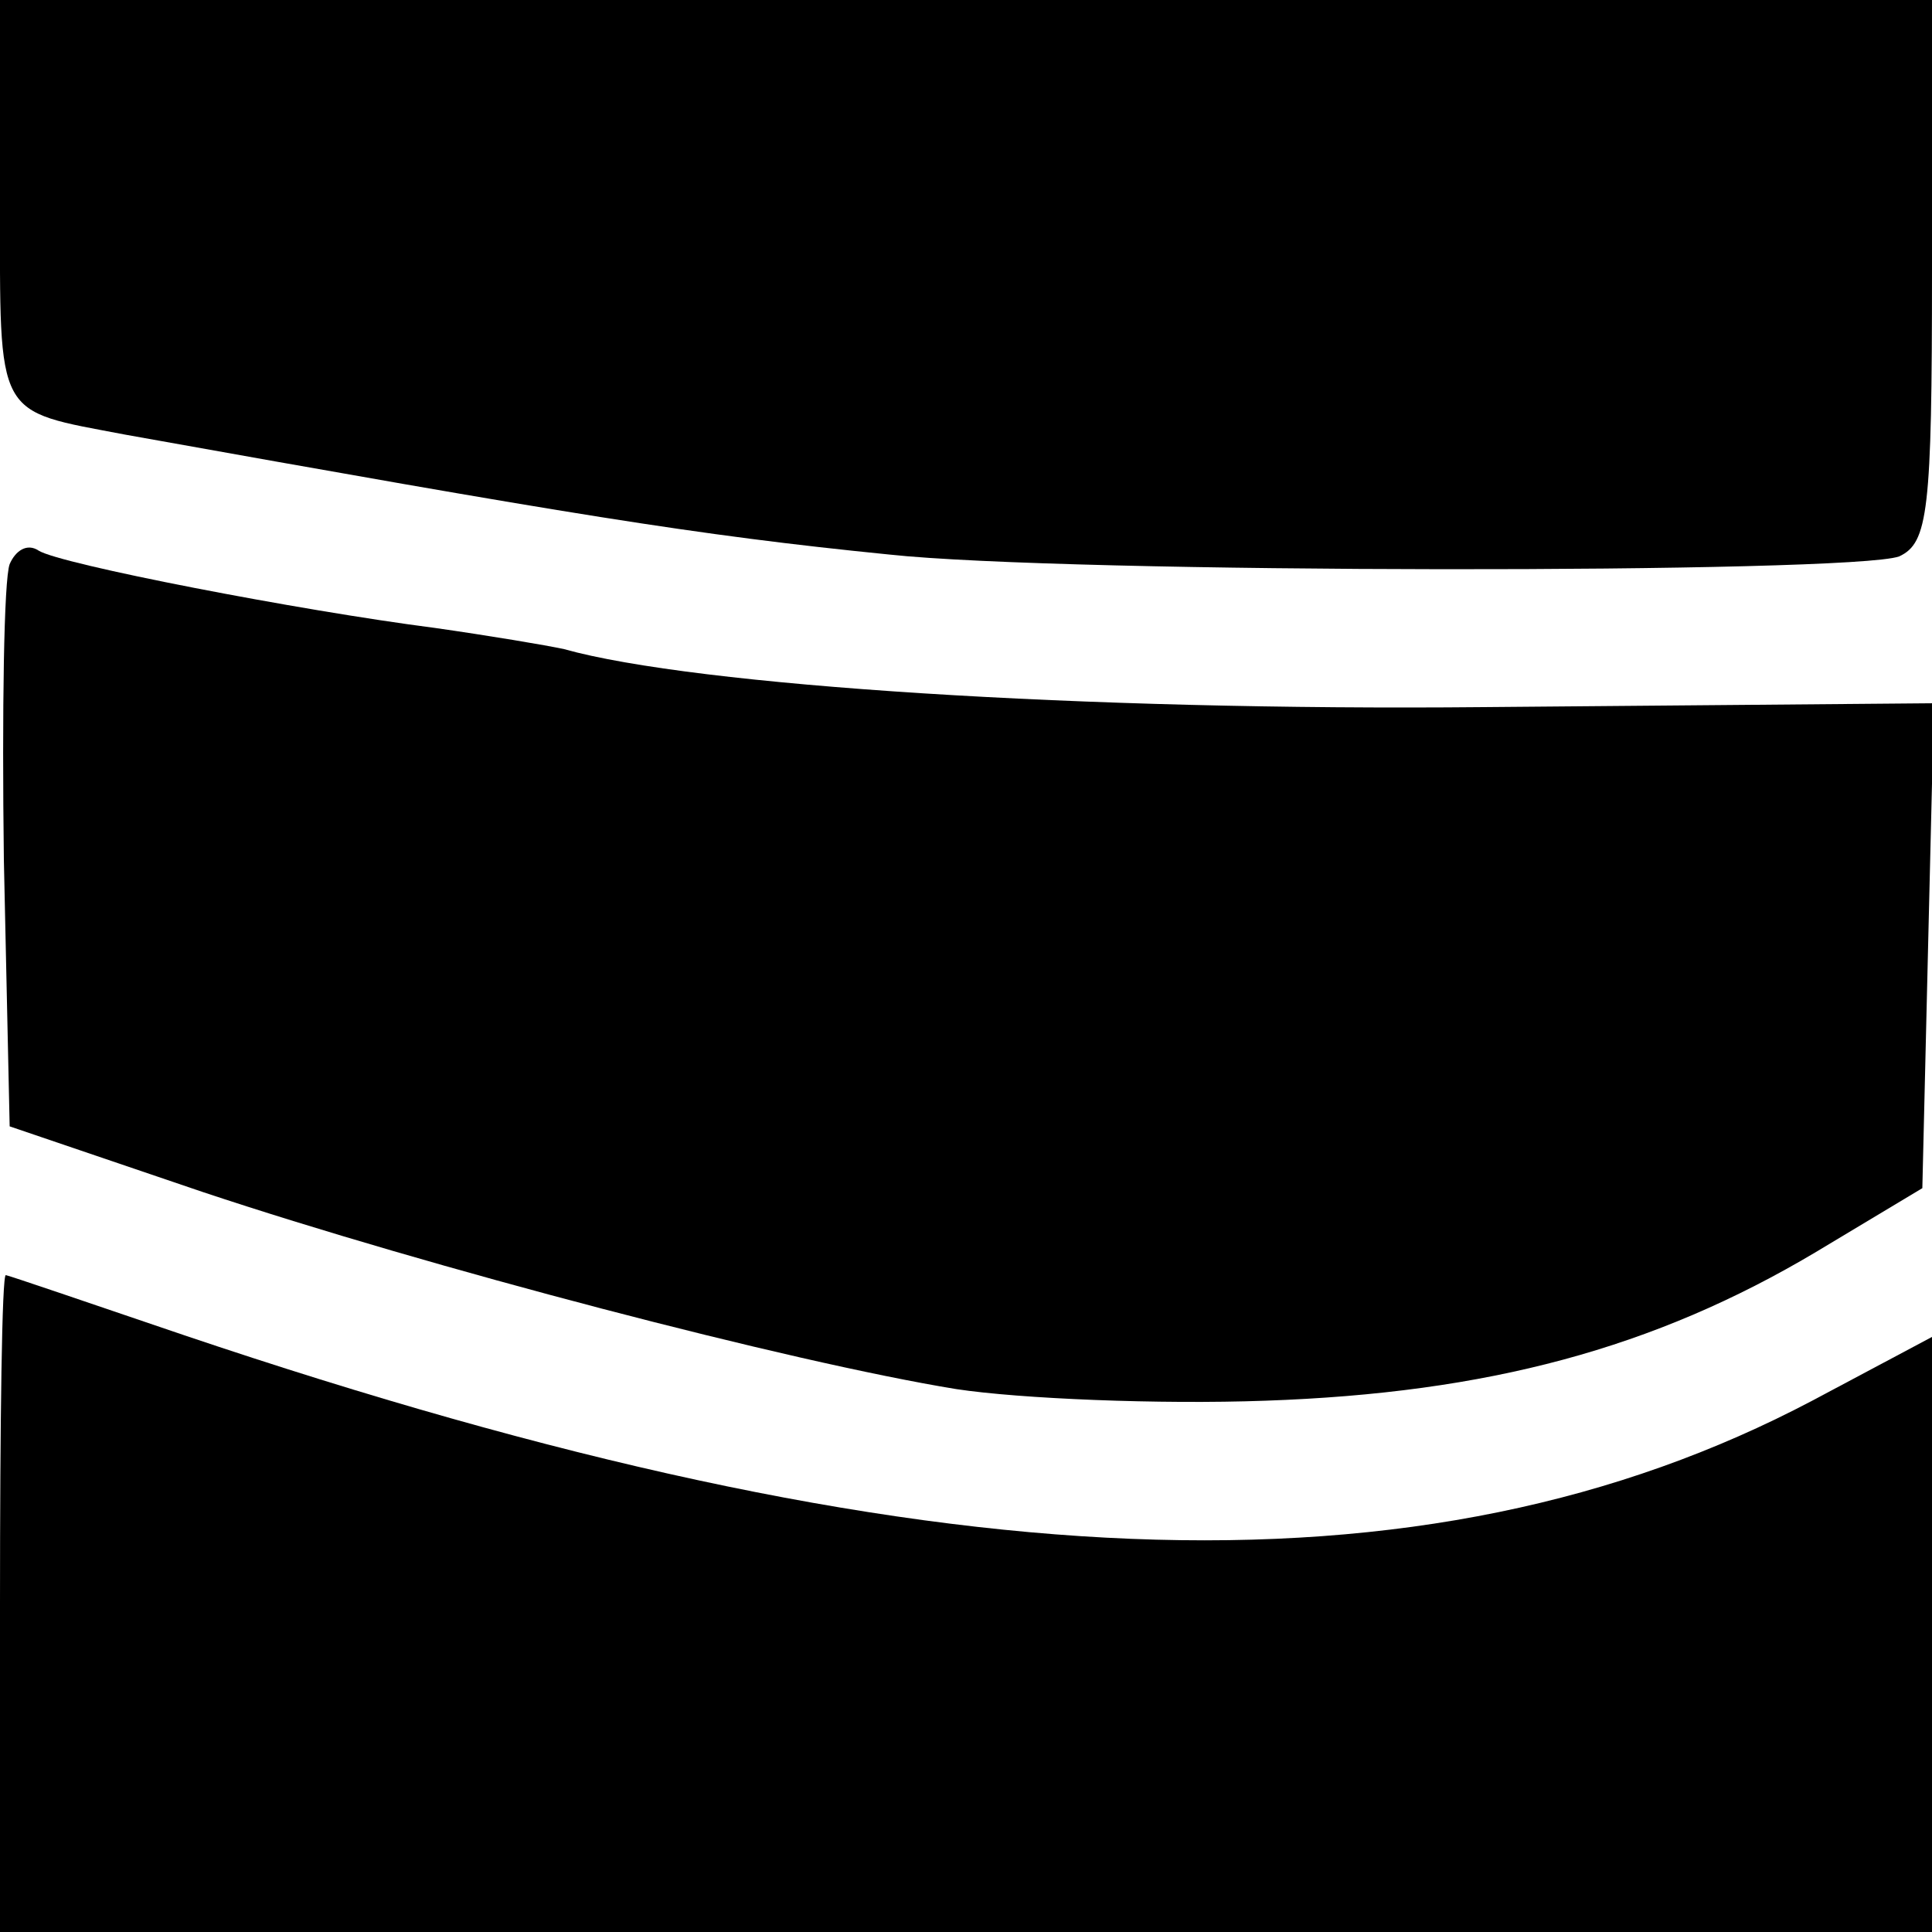 <?xml version="1.0" standalone="no"?>
<!DOCTYPE svg PUBLIC "-//W3C//DTD SVG 20010904//EN"
 "http://www.w3.org/TR/2001/REC-SVG-20010904/DTD/svg10.dtd">
<svg version="1.0" xmlns="http://www.w3.org/2000/svg"
 width="100pt" height="100pt" viewBox="0 0 100 100"
 preserveAspectRatio="xMidYMid meet">
<g transform="translate(0,100) scale(0.1,-0.1)"
fill="#000000" stroke="none">
<path d="M0 896 c0 -114 -3 -108 65 -121 229 -41 295 -52 395 -62 92 -10 498
-10 523 -1 15 7 17 23 17 148 l0 140 -500 0 -500 0 0 -104z"/>
<path d="M5 708 c-3 -8 -4 -76 -3 -153 l3 -138 100 -34 c117 -39 304 -88 390
-102 33 -5 105 -8 160 -6 115 4 201 27 285 77 l55 33 3 126 3 125 -233 -2
c-207 -2 -408 11 -476 30 -9 2 -39 7 -67 11 -70 9 -194 33 -205 40 -6 4 -12 0
-15 -7z"/>
<path d="M0 170 l0 -170 500 0 500 0 0 154 0 154 -62 -33 c-201 -106 -458 -96
-843 34 -50 17 -91 31 -92 31 -2 0 -3 -76 -3 -170z"/>
</g>
</svg>
